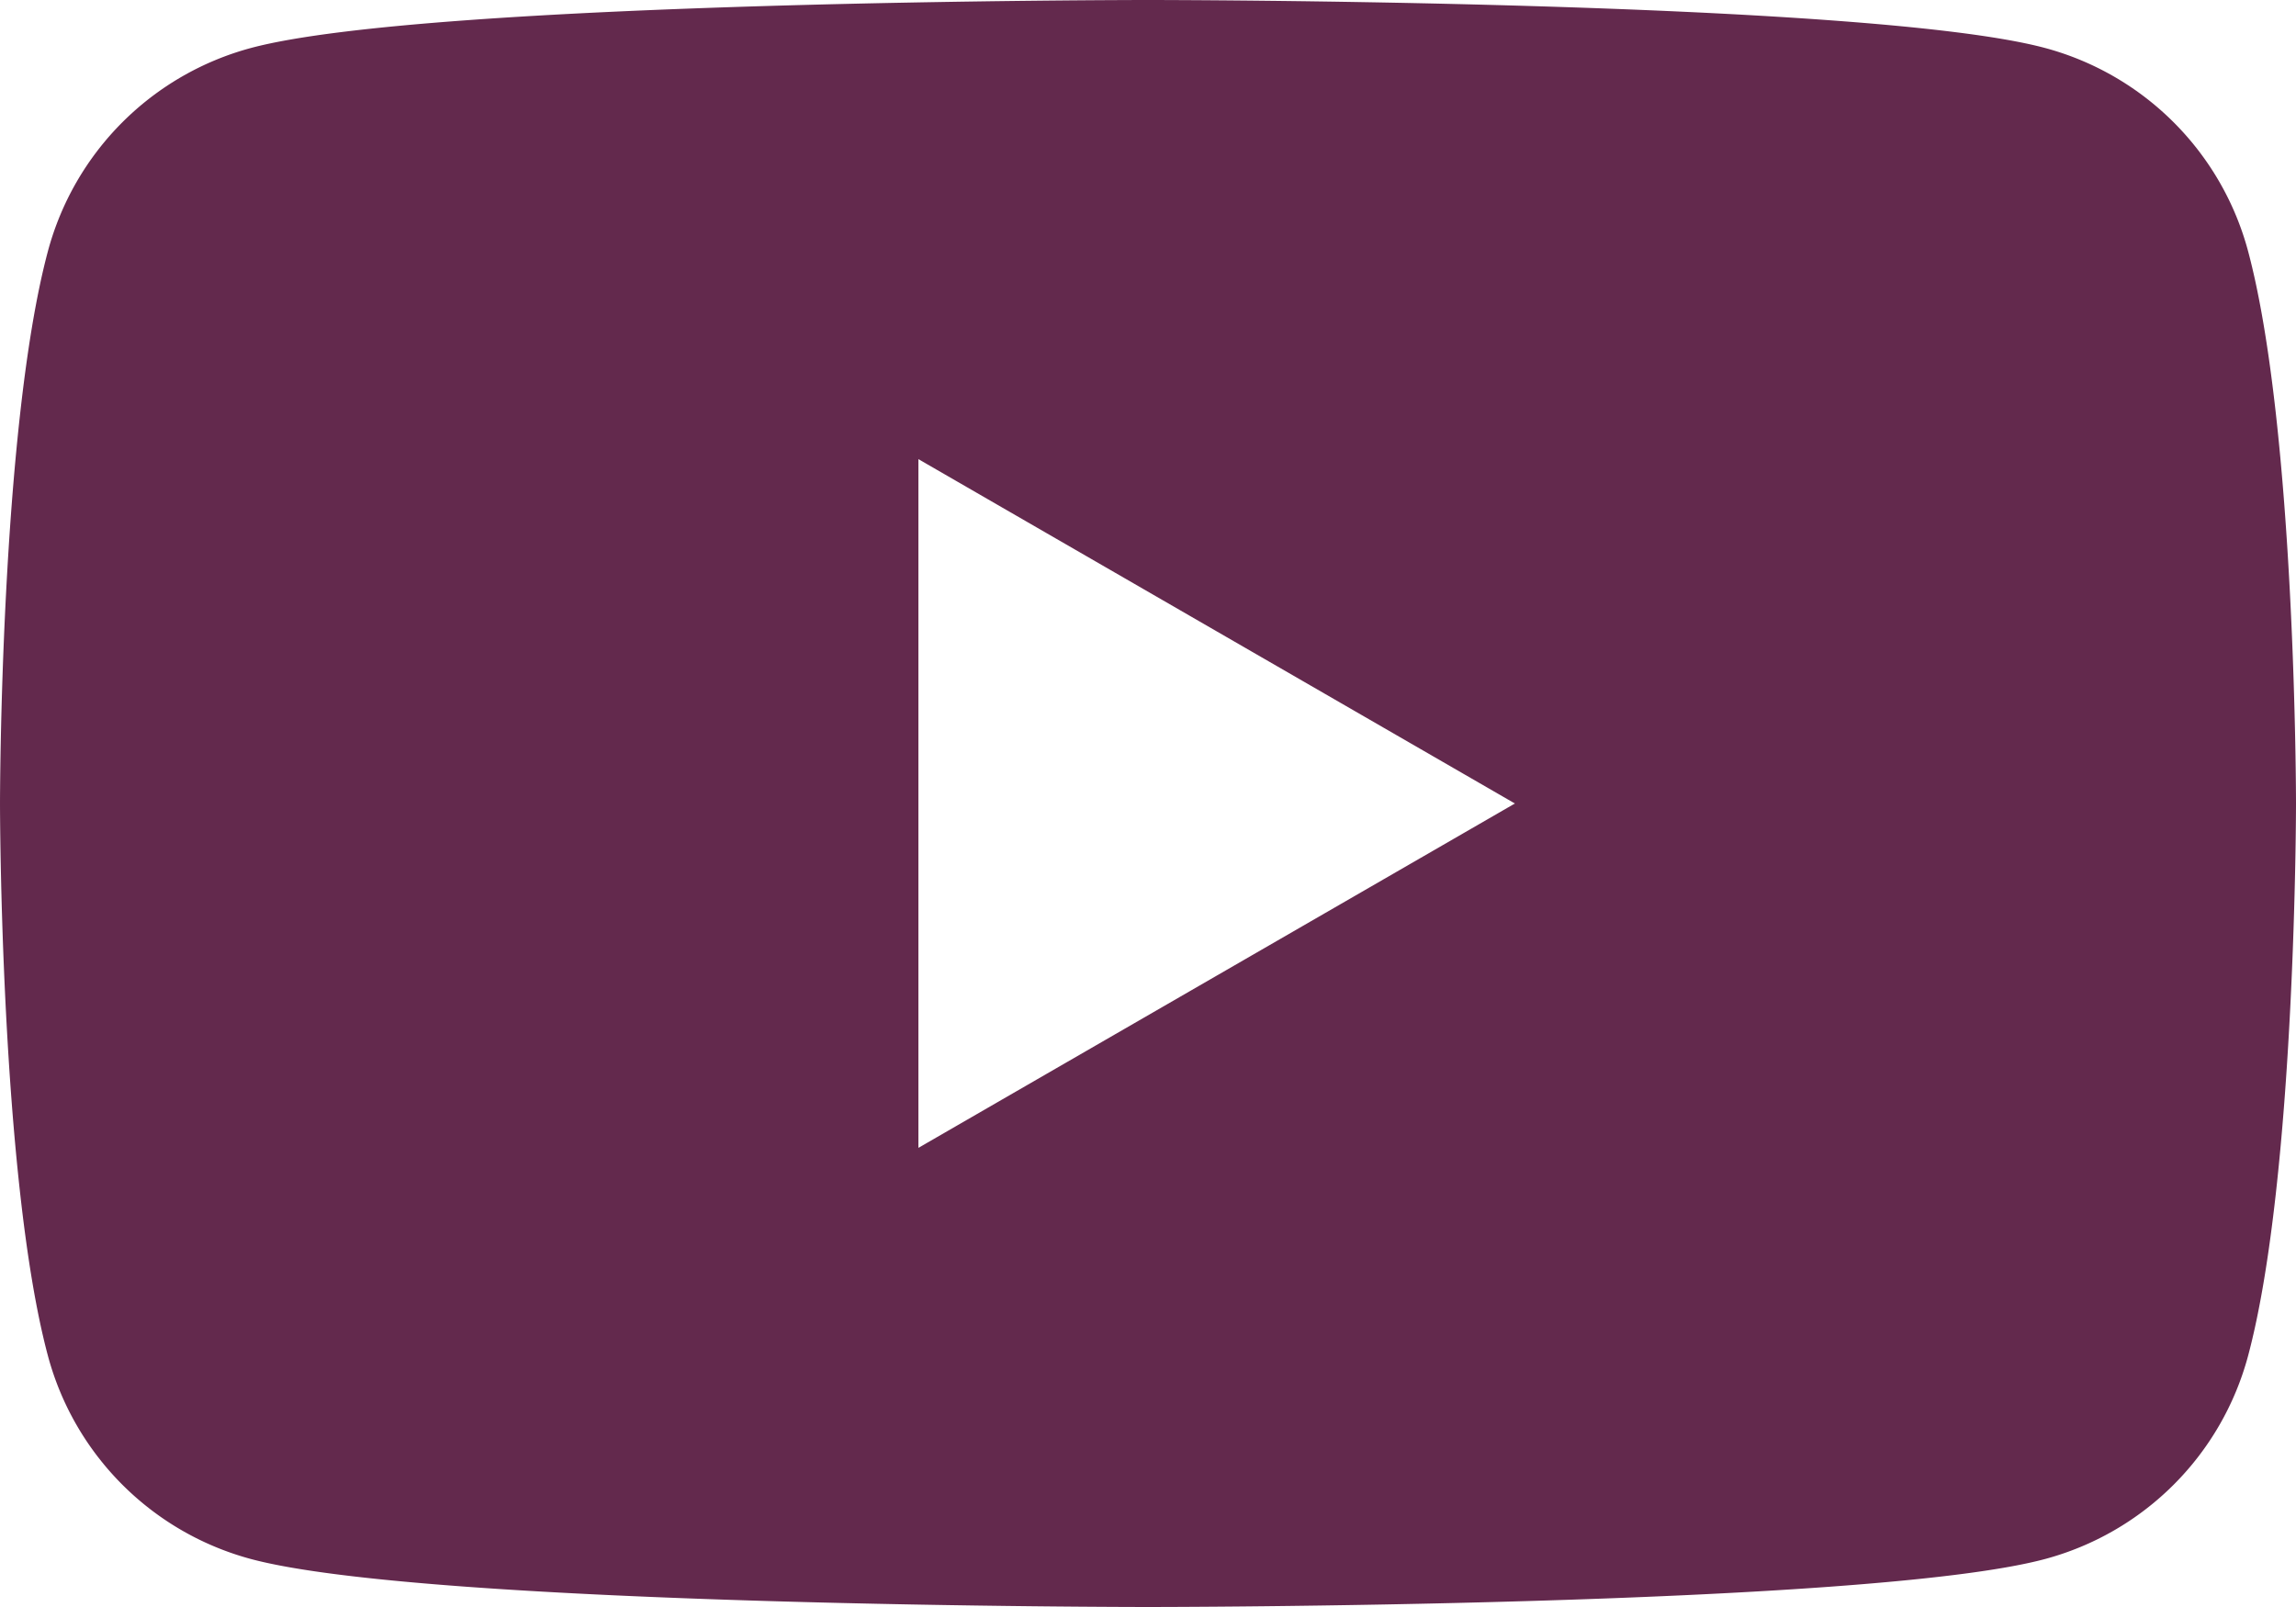 <?xml version="1.0"?>
<svg xmlns="http://www.w3.org/2000/svg" width="30" height="21" viewBox="0 0 511.999 358.4">
  <path id="youtube" d="M501.3,132.765A64.114,64.114,0,0,0,456.038,87.5C416.106,76.8,256,76.8,256,76.8S95.893,76.8,55.961,87.5A64.12,64.12,0,0,0,10.7,132.765C0,172.693,0,256,0,256s0,83.308,10.7,123.232A64.124,64.124,0,0,0,55.961,424.5C95.893,435.2,256,435.2,256,435.2s160.106,0,200.038-10.7A64.118,64.118,0,0,0,501.3,379.235C512,339.311,512,256,512,256s0-83.31-10.7-123.238ZM204.8,332.8V179.2L337.816,256,204.8,332.8Z" transform="translate(0 -76.8)" fill="#63294D"/>
</svg>
